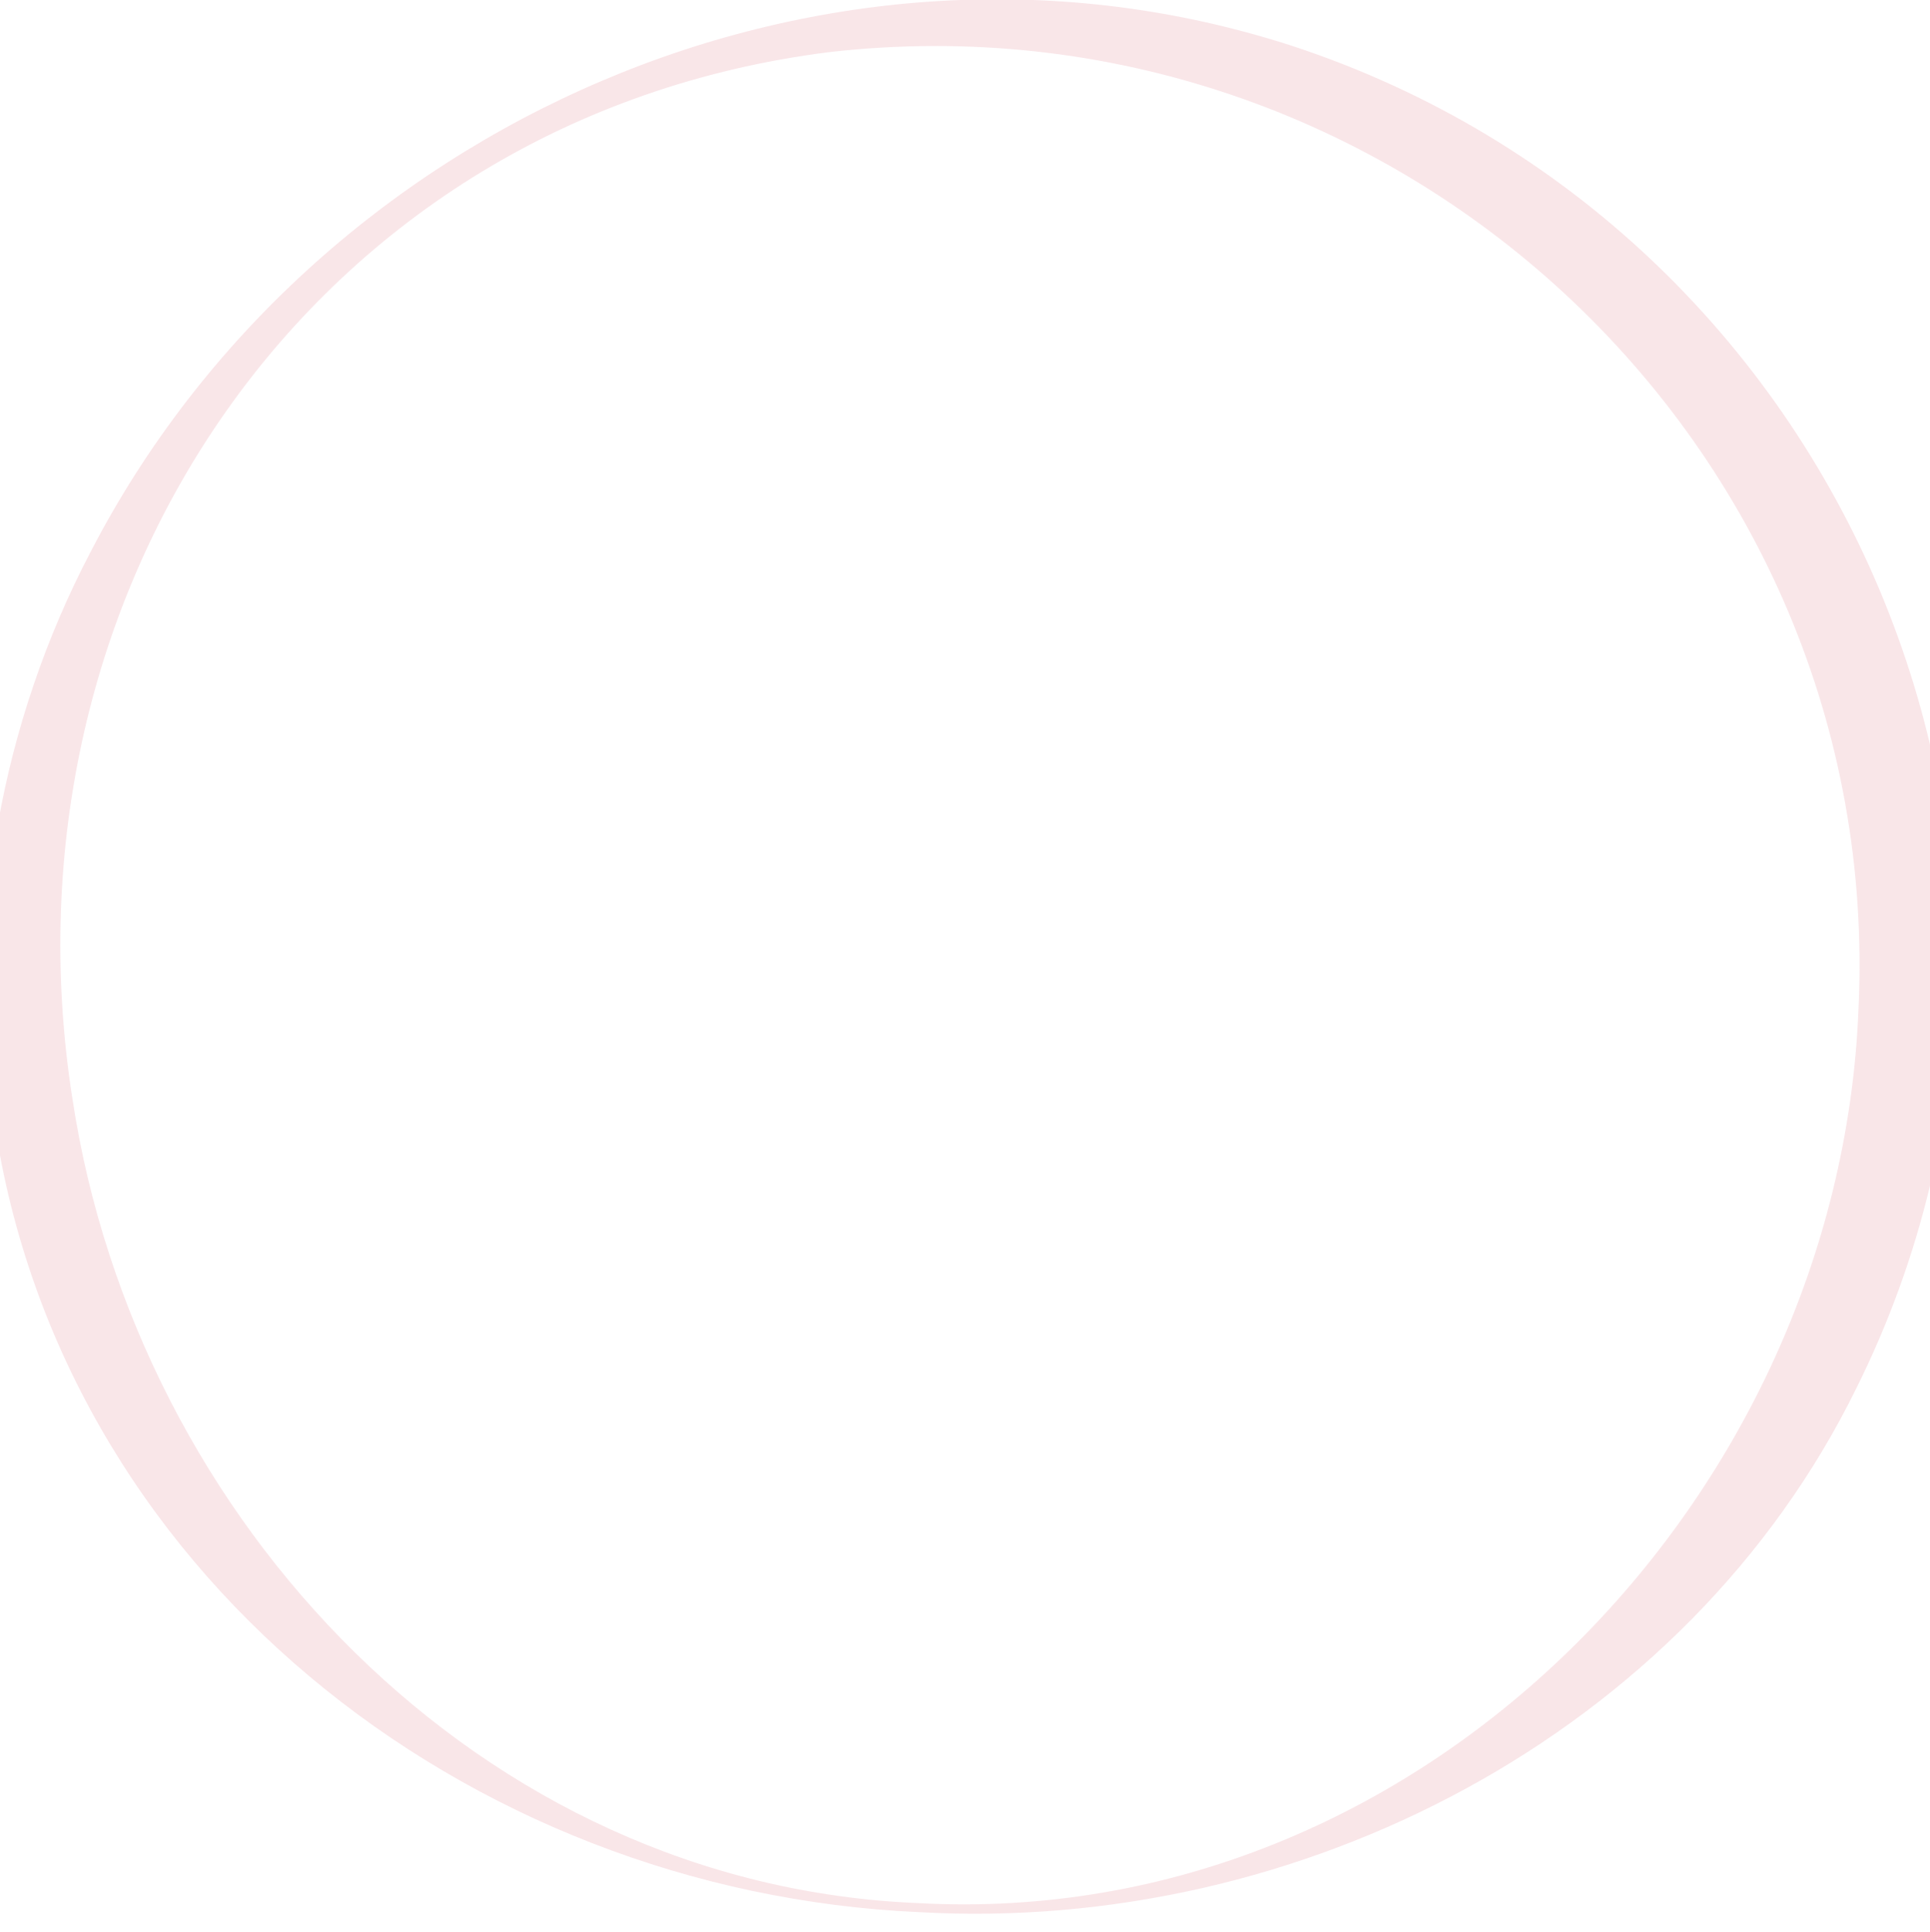 <?xml version="1.0" encoding="utf-8"?>
<!-- Generator: Adobe Illustrator 26.0.3, SVG Export Plug-In . SVG Version: 6.00 Build 0)  -->
<svg version="1.1" xmlns="http://www.w3.org/2000/svg" xmlns:xlink="http://www.w3.org/1999/xlink" x="0px" y="0px"
	 viewBox="0 0 1023.84 1024.68" style="enable-background:new 0 0 1023.84 1024.68;" xml:space="preserve">
<style type="text/css">
	.st0{opacity:0.15;}
	.st1{fill:#288959;}
	.st2{fill:#D85467;}
	.st3{fill:#C8473B;}
	.st4{fill:#F1C54D;}
	.st5{fill:#645A93;}
	.st6{clip-path:url(#SVGID_00000060012438241590575720000012514765385294472594_);}
	.st7{clip-path:url(#SVGID_00000065056592761724871940000011908601767855348903_);}
	.st8{clip-path:url(#SVGID_00000151537578540890569920000005710719701108325051_);}
	.st9{clip-path:url(#SVGID_00000026130700907304705440000011258433969443328959_);}
	.st10{clip-path:url(#SVGID_00000145757865778502529700000010474471132969914500_);}
	.st11{fill:#333333;}
	.st12{fill:#4D4D4D;}
	.st13{fill:#0071BC;}
	.st14{fill:#FFFFFF;}
	
		.st15{fill:none;stroke:#D85467;stroke-width:4;stroke-linecap:round;stroke-linejoin:round;stroke-miterlimit:10;stroke-dasharray:0,12;}
</style>
<g id="レイヤー_2">
	<g class="st0">
		<g>
			<path class="st2" d="M487.41,1014.13C247.52,1003.41,29.26,833.28-3.85,588.98c-14.55-100.89,4.62-205.87,51.74-295.95
				C165.89,64.62,440.11-55.86,686.28,24.61c292.83,96.76,436.18,434.3,298.67,711.3C894.64,920.17,689.07,1025.67,487.41,1014.13
				L487.41,1014.13z M487.64,1009.37c266.02,14.33,487.8-214.05,498.25-473.87C1000.32,234.52,738.3-6.53,439.87,27.65
				C165.11,62.22-3.65,314.55,38.42,582.74C72.31,806.79,254.84,1000.11,487.64,1009.37L487.64,1009.37z"/>
		</g>
	</g>
</g>
<g id="レイヤー_1">
</g>
</svg>
